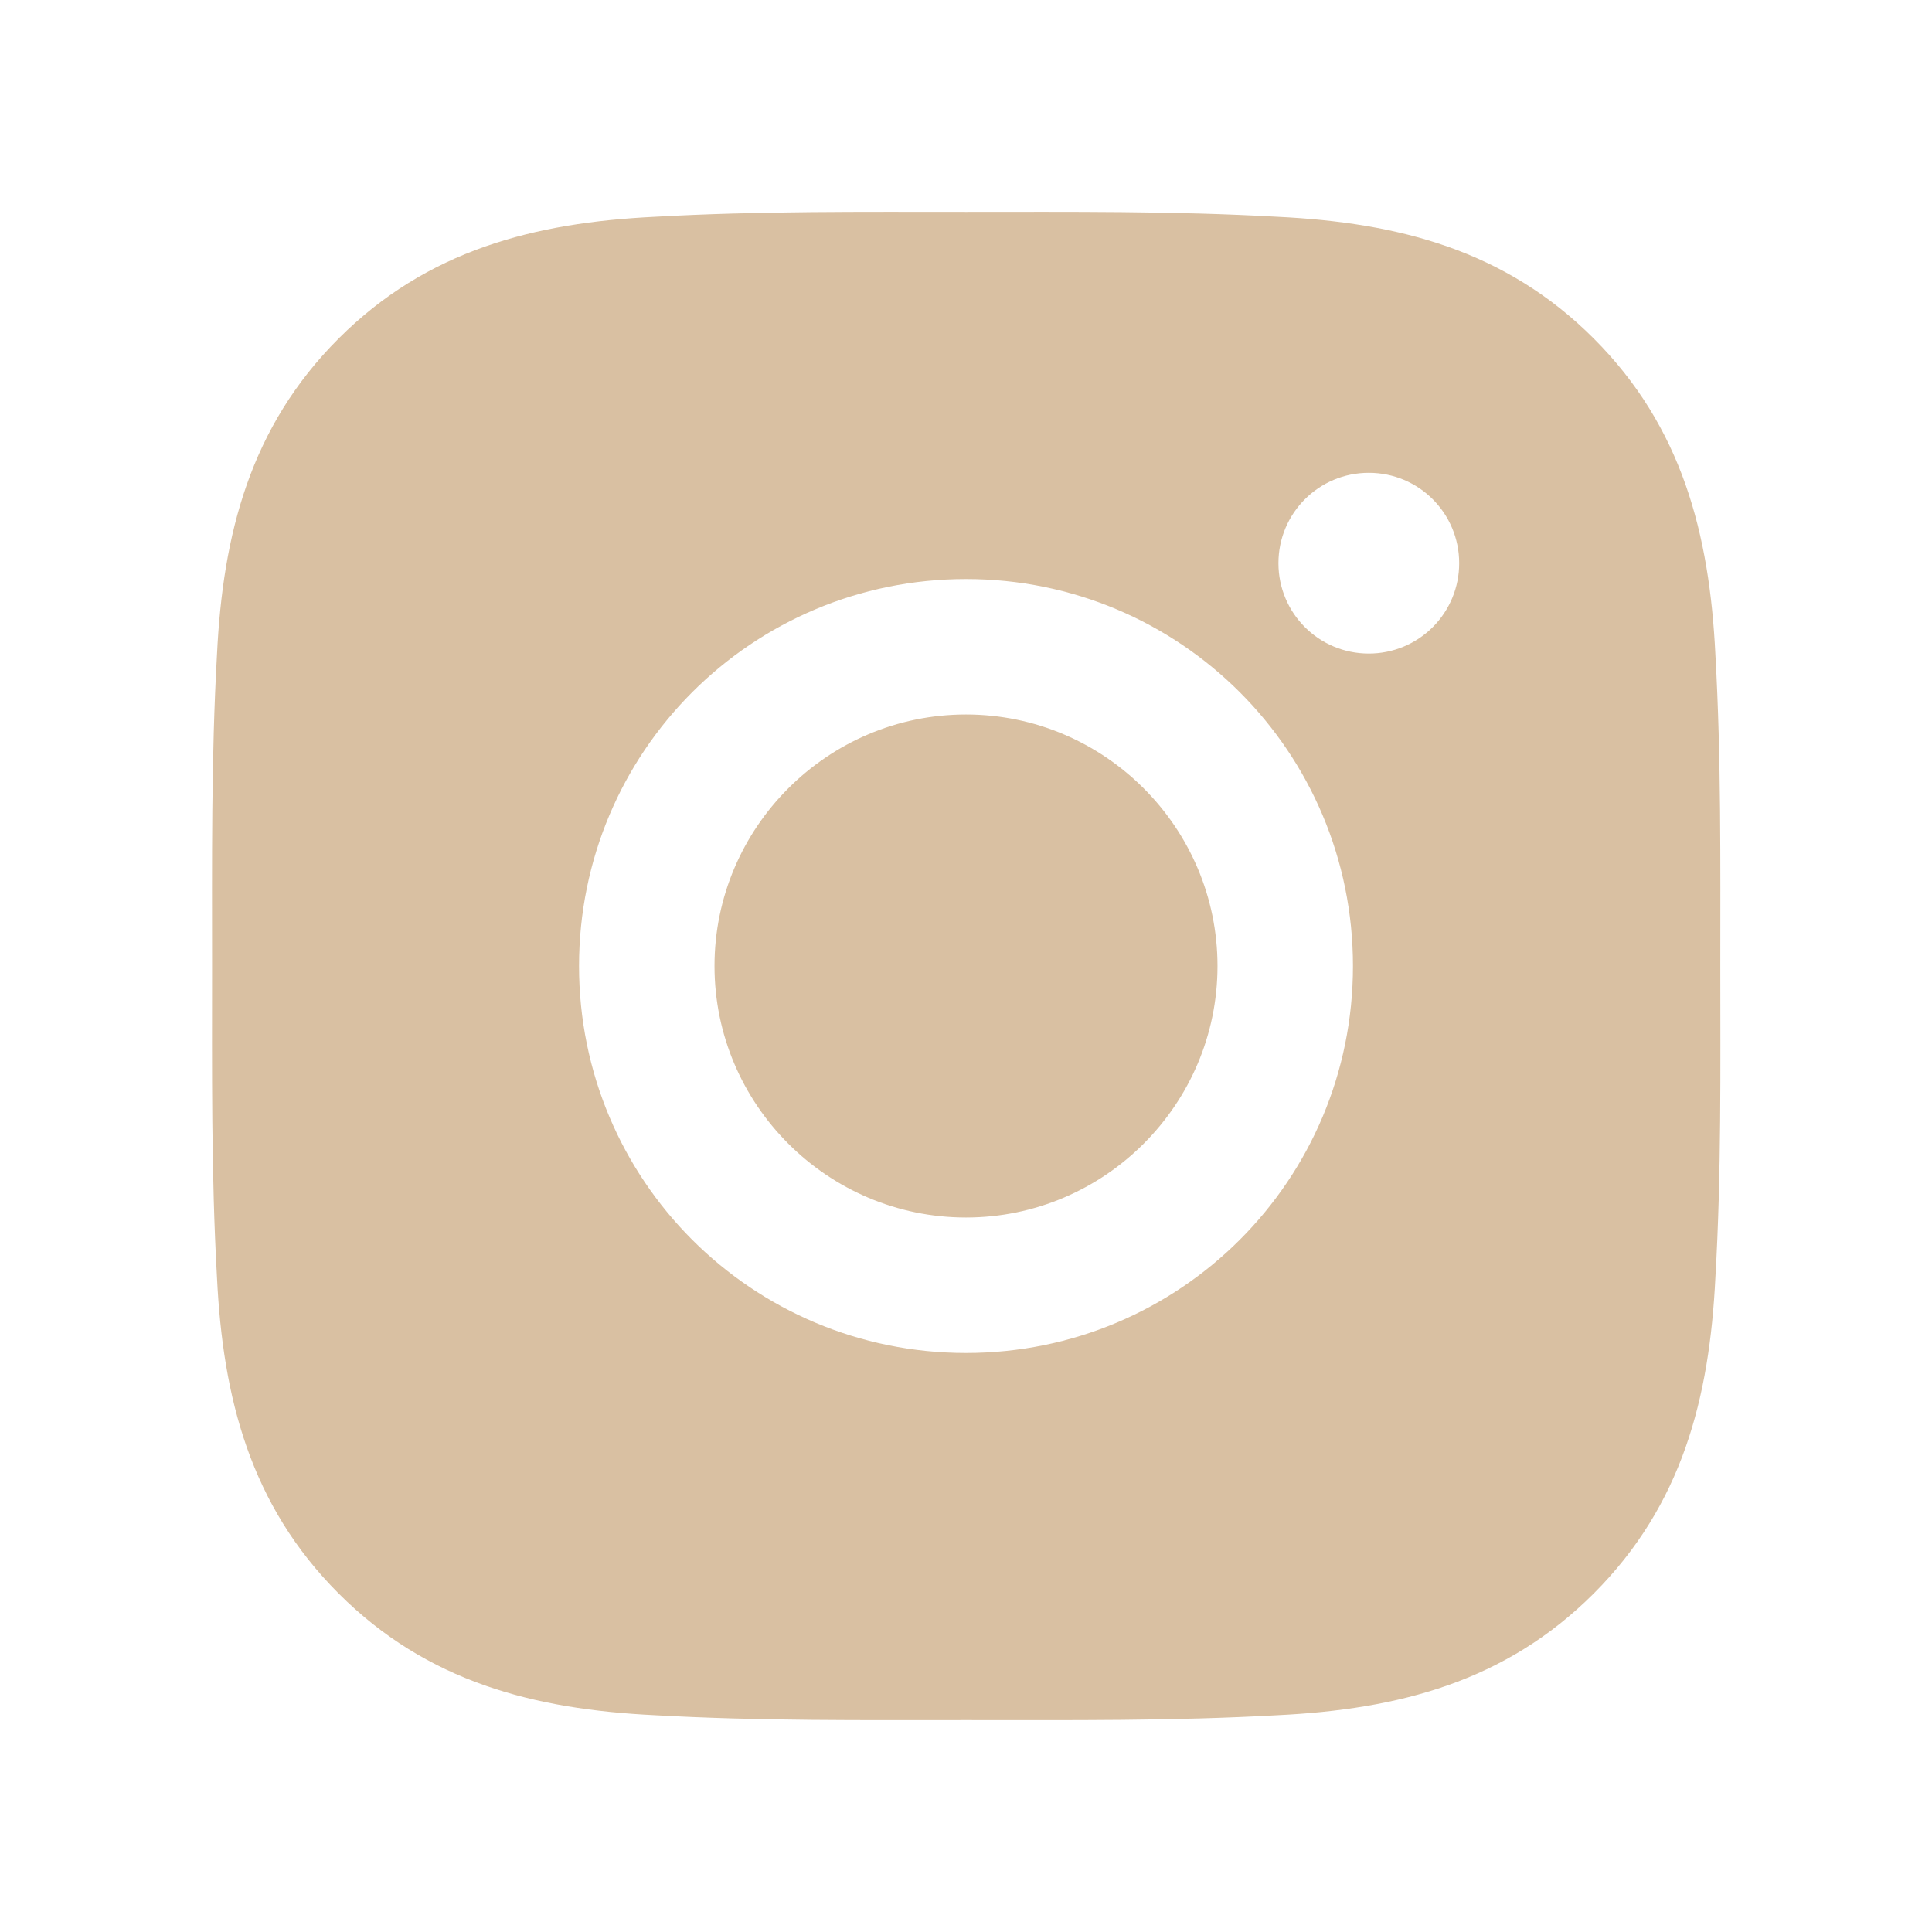 <svg width="420" height="420" viewBox="0 0 420 420" fill="none" xmlns="http://www.w3.org/2000/svg">
<path d="M210 155.326C179.895 155.326 155.326 179.895 155.326 210C155.326 240.105 179.895 264.674 210 264.674C240.105 264.674 264.674 240.105 264.674 210C264.674 179.895 240.105 155.326 210 155.326ZM373.98 210C373.98 187.359 374.186 164.924 372.914 142.324C371.643 116.074 365.654 92.777 346.459 73.582C327.223 54.346 303.967 48.398 277.717 47.127C255.076 45.855 232.641 46.06 210.041 46.06C187.4 46.06 164.965 45.855 142.365 47.127C116.115 48.398 92.818 54.387 73.623 73.582C54.387 92.818 48.439 116.074 47.168 142.324C45.897 164.965 46.102 187.4 46.102 210C46.102 232.6 45.897 255.076 47.168 277.676C48.439 303.926 54.428 327.223 73.623 346.418C92.859 365.654 116.115 371.602 142.365 372.873C165.006 374.145 187.441 373.939 210.041 373.939C232.682 373.939 255.117 374.145 277.717 372.873C303.967 371.602 327.264 365.613 346.459 346.418C365.695 327.182 371.643 303.926 372.914 277.676C374.227 255.076 373.98 232.641 373.98 210ZM210 294.123C163.447 294.123 125.877 256.553 125.877 210C125.877 163.447 163.447 125.877 210 125.877C256.553 125.877 294.123 163.447 294.123 210C294.123 256.553 256.553 294.123 210 294.123ZM297.568 142.078C286.699 142.078 277.922 133.301 277.922 122.432C277.922 111.562 286.699 102.785 297.568 102.785C308.437 102.785 317.215 111.562 317.215 122.432C317.218 125.013 316.712 127.569 315.726 129.954C314.74 132.339 313.293 134.506 311.468 136.331C309.643 138.156 307.476 139.603 305.091 140.589C302.705 141.575 300.149 142.081 297.568 142.078Z" fill="#D9C0A2"/>
</svg>
